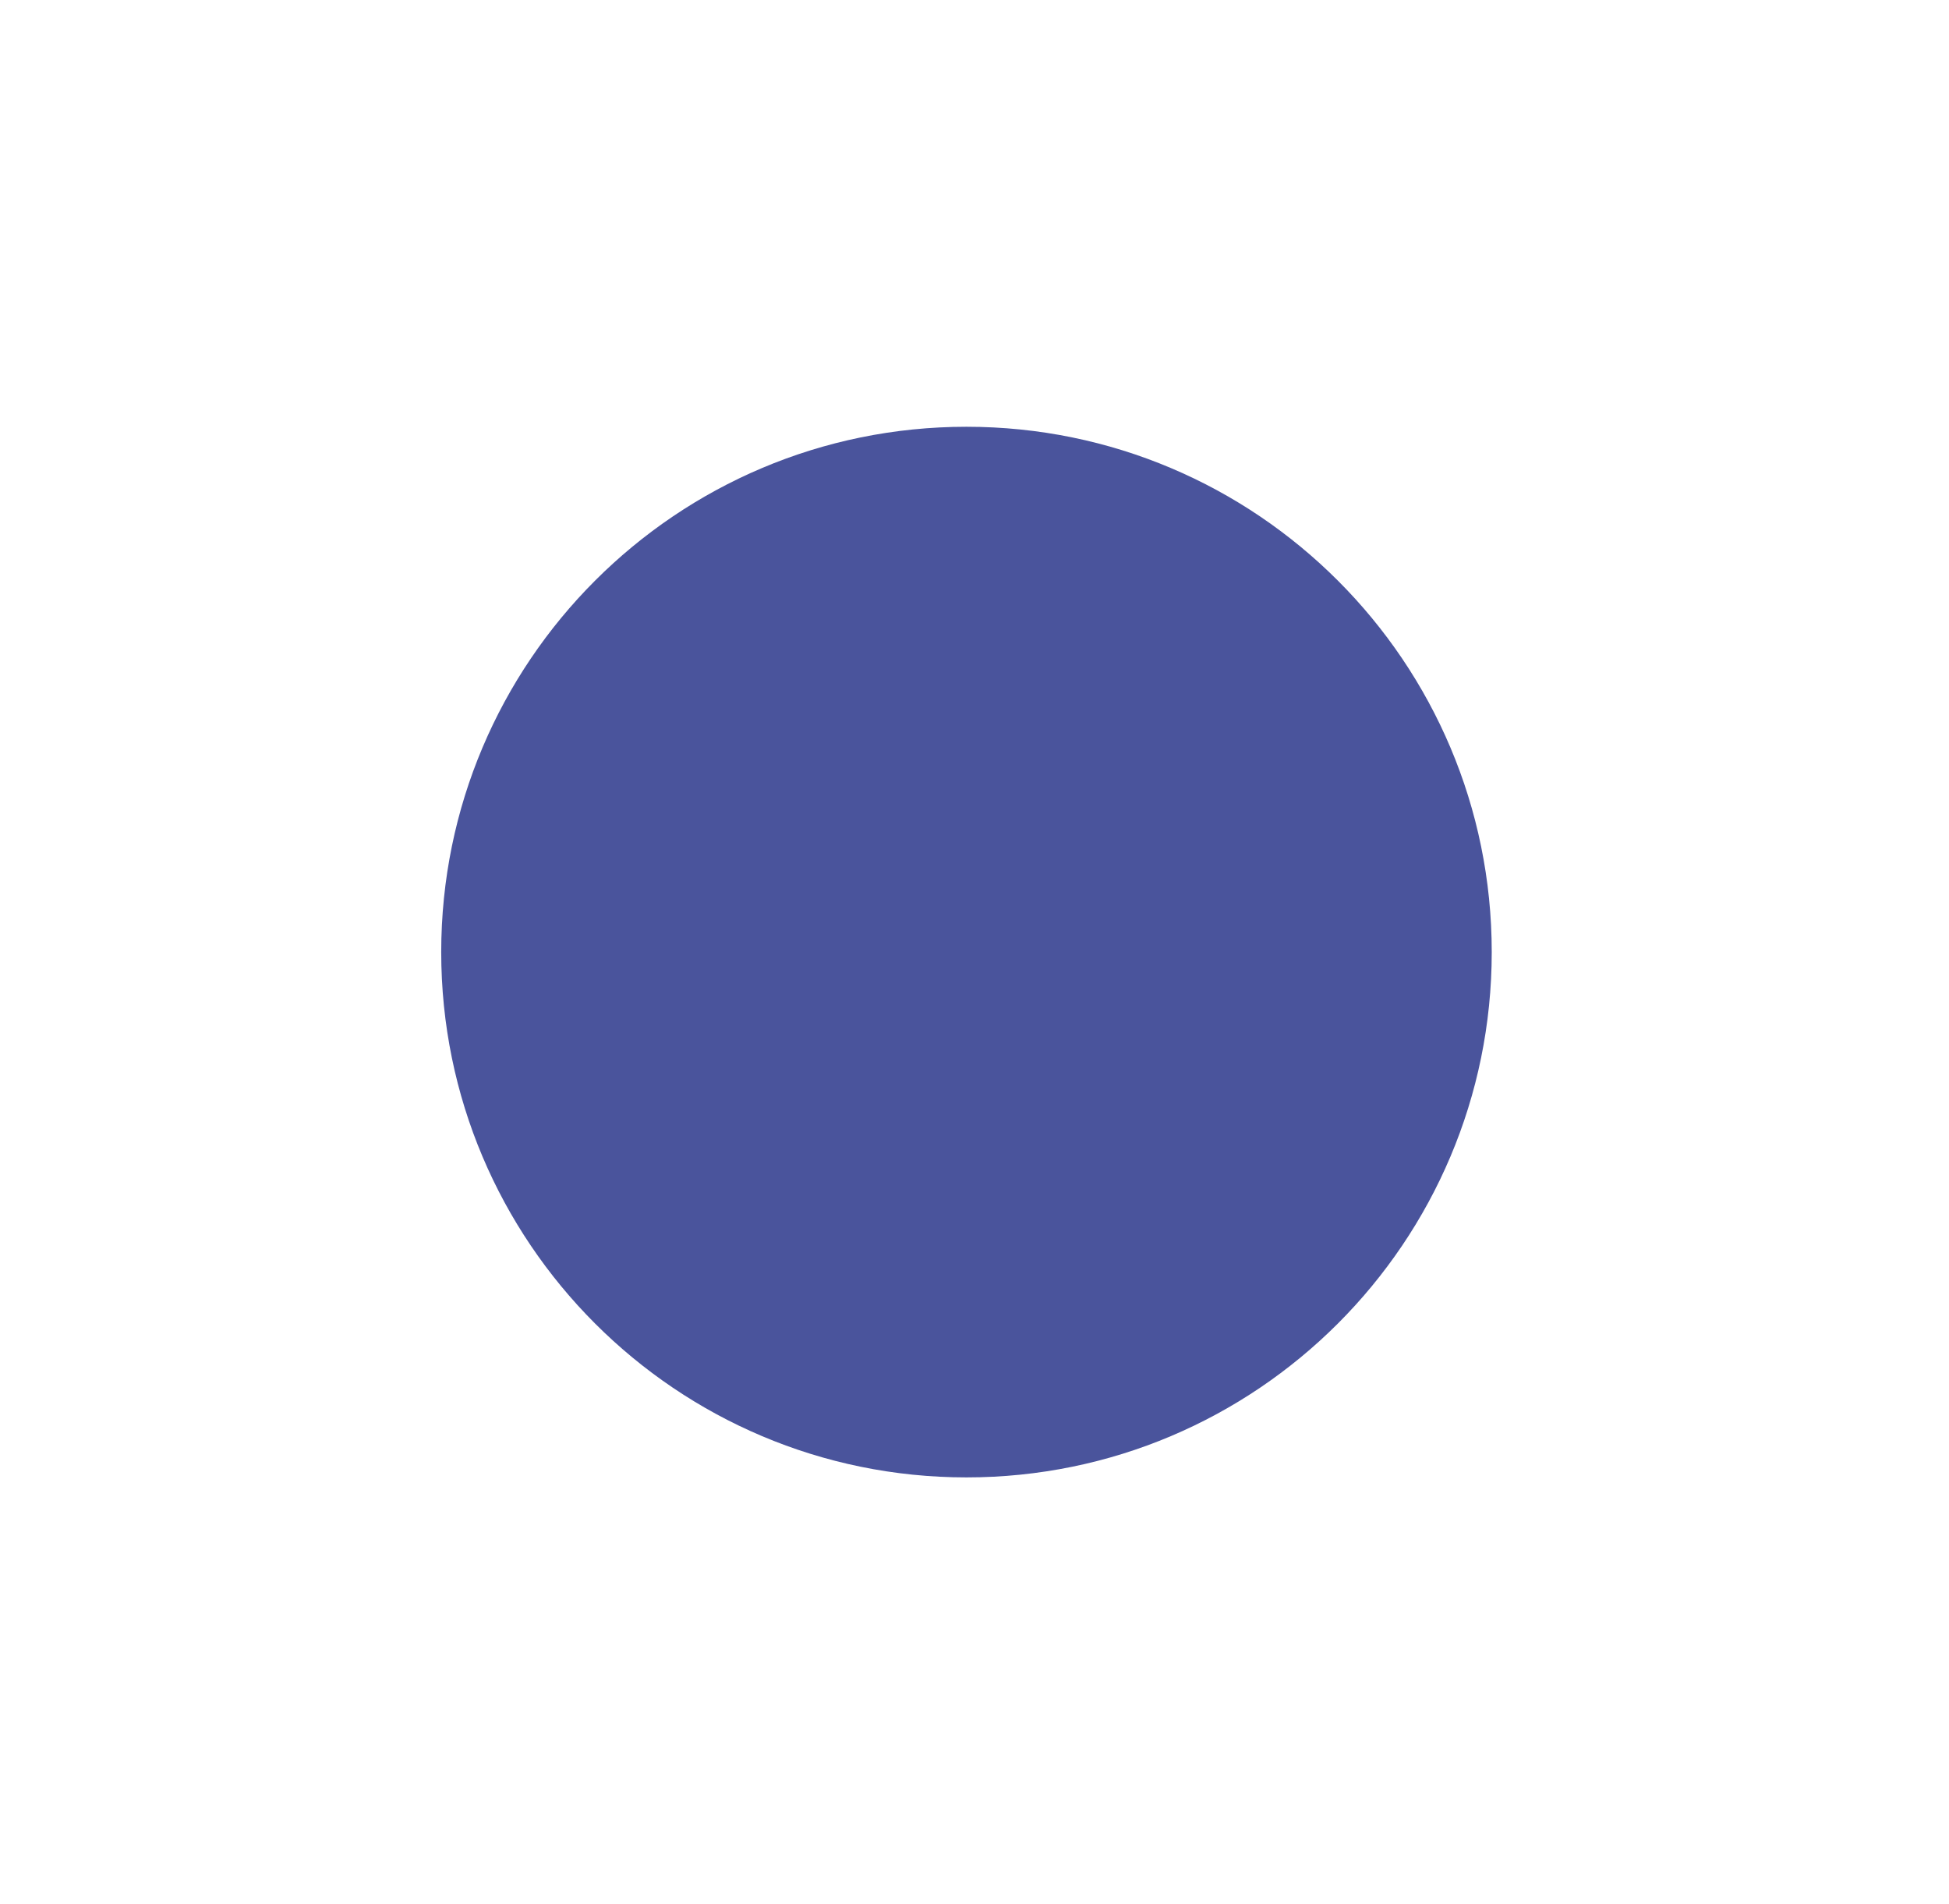 <svg xmlns="http://www.w3.org/2000/svg" id="Art" viewBox="0 0 302.41 295.43"><defs><style>.cls-1{fill:#4a549c;}</style></defs><path class="cls-1" d="m149.96,229.21c45.01,0,81.5-36.49,81.5-81.5s-36.49-81.5-81.5-81.5-81.5,36.49-81.5,81.5,36.49,81.5,81.5,81.5"></path></svg>